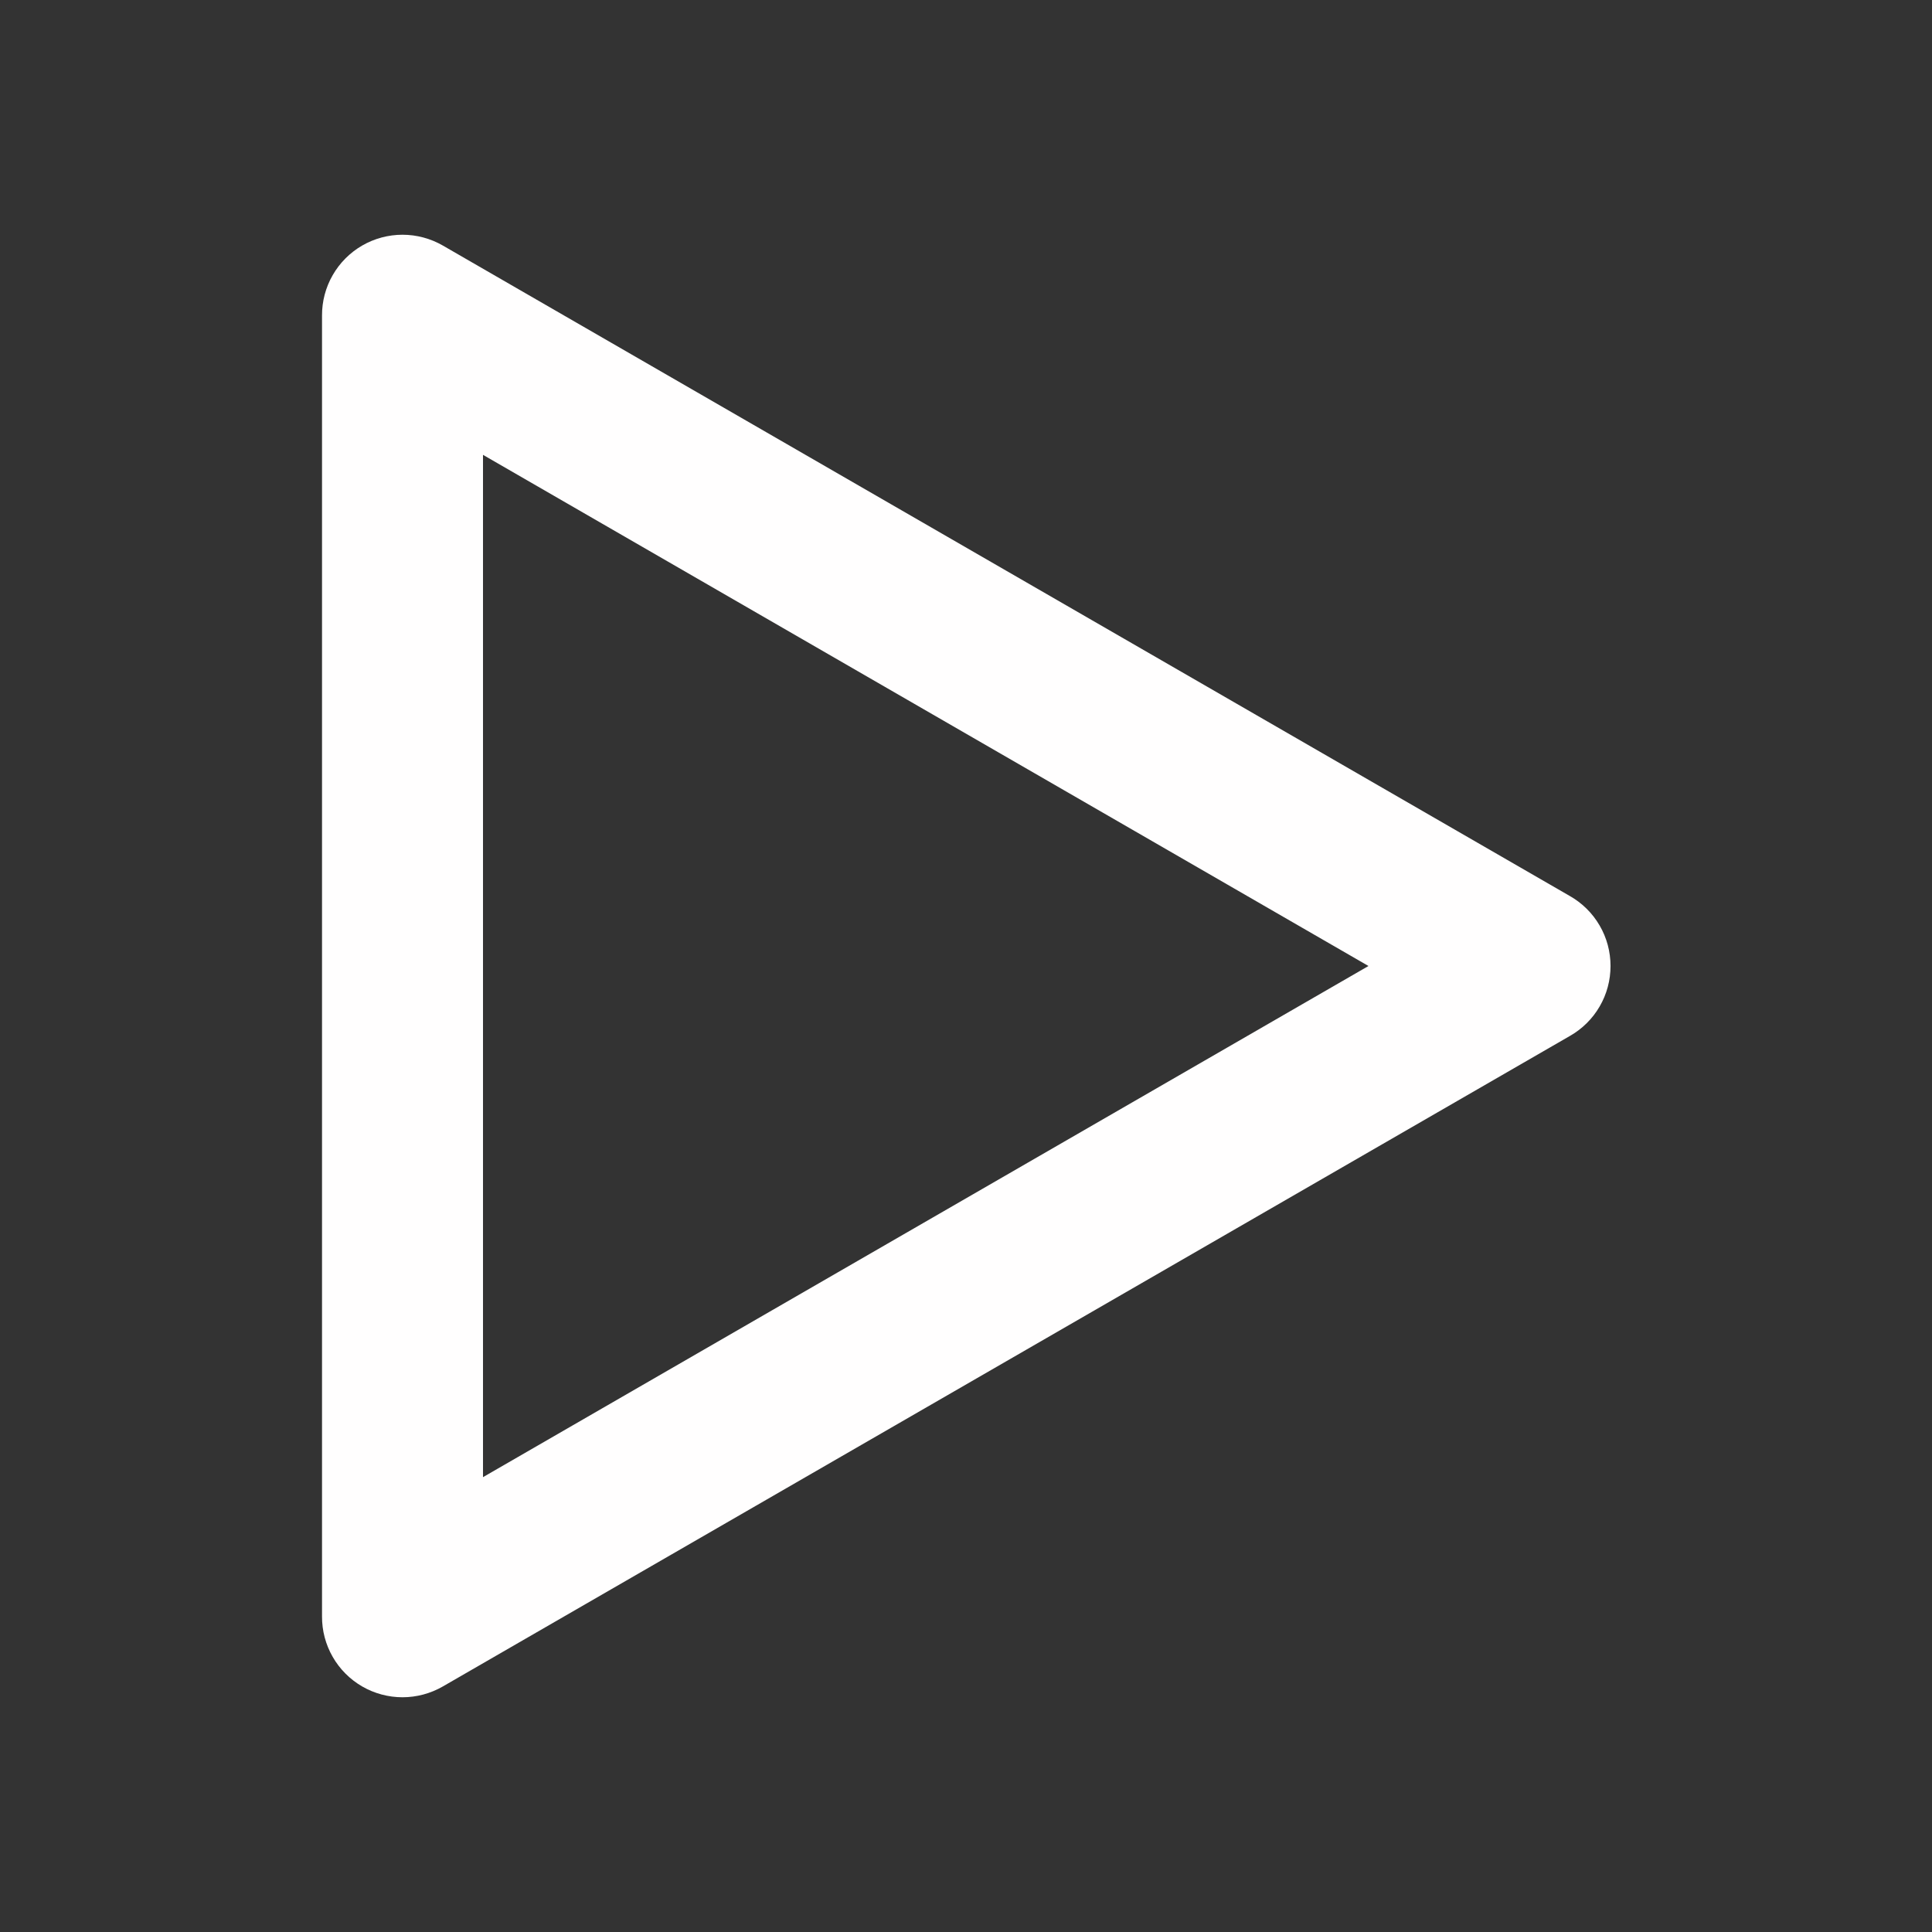 <svg width="28" height="28" viewBox="0 0 28 28" fill="none" xmlns="http://www.w3.org/2000/svg">
<rect x="0" y="0" width="28" height="28" fill="#333333" stroke="none"/>
<path d="M22.75 12.985L6.417 3.558C6.239 3.456 6.038 3.402 5.833 3.402C5.629 3.402 5.427 3.456 5.25 3.558C5.072 3.661 4.924 3.809 4.822 3.987C4.719 4.166 4.666 4.368 4.667 4.573V23.427C4.666 23.632 4.719 23.834 4.822 24.013C4.924 24.191 5.072 24.339 5.25 24.442C5.427 24.544 5.629 24.598 5.833 24.598C6.038 24.598 6.239 24.544 6.417 24.442L22.75 15.015C22.93 14.913 23.079 14.766 23.183 14.587C23.287 14.409 23.341 14.206 23.341 14C23.341 13.794 23.287 13.591 23.183 13.413C23.079 13.234 22.93 13.087 22.75 12.985V12.985ZM7 21.408V6.592L19.833 14L7 21.408Z" fill="#FFFEFE"/>
</svg>
